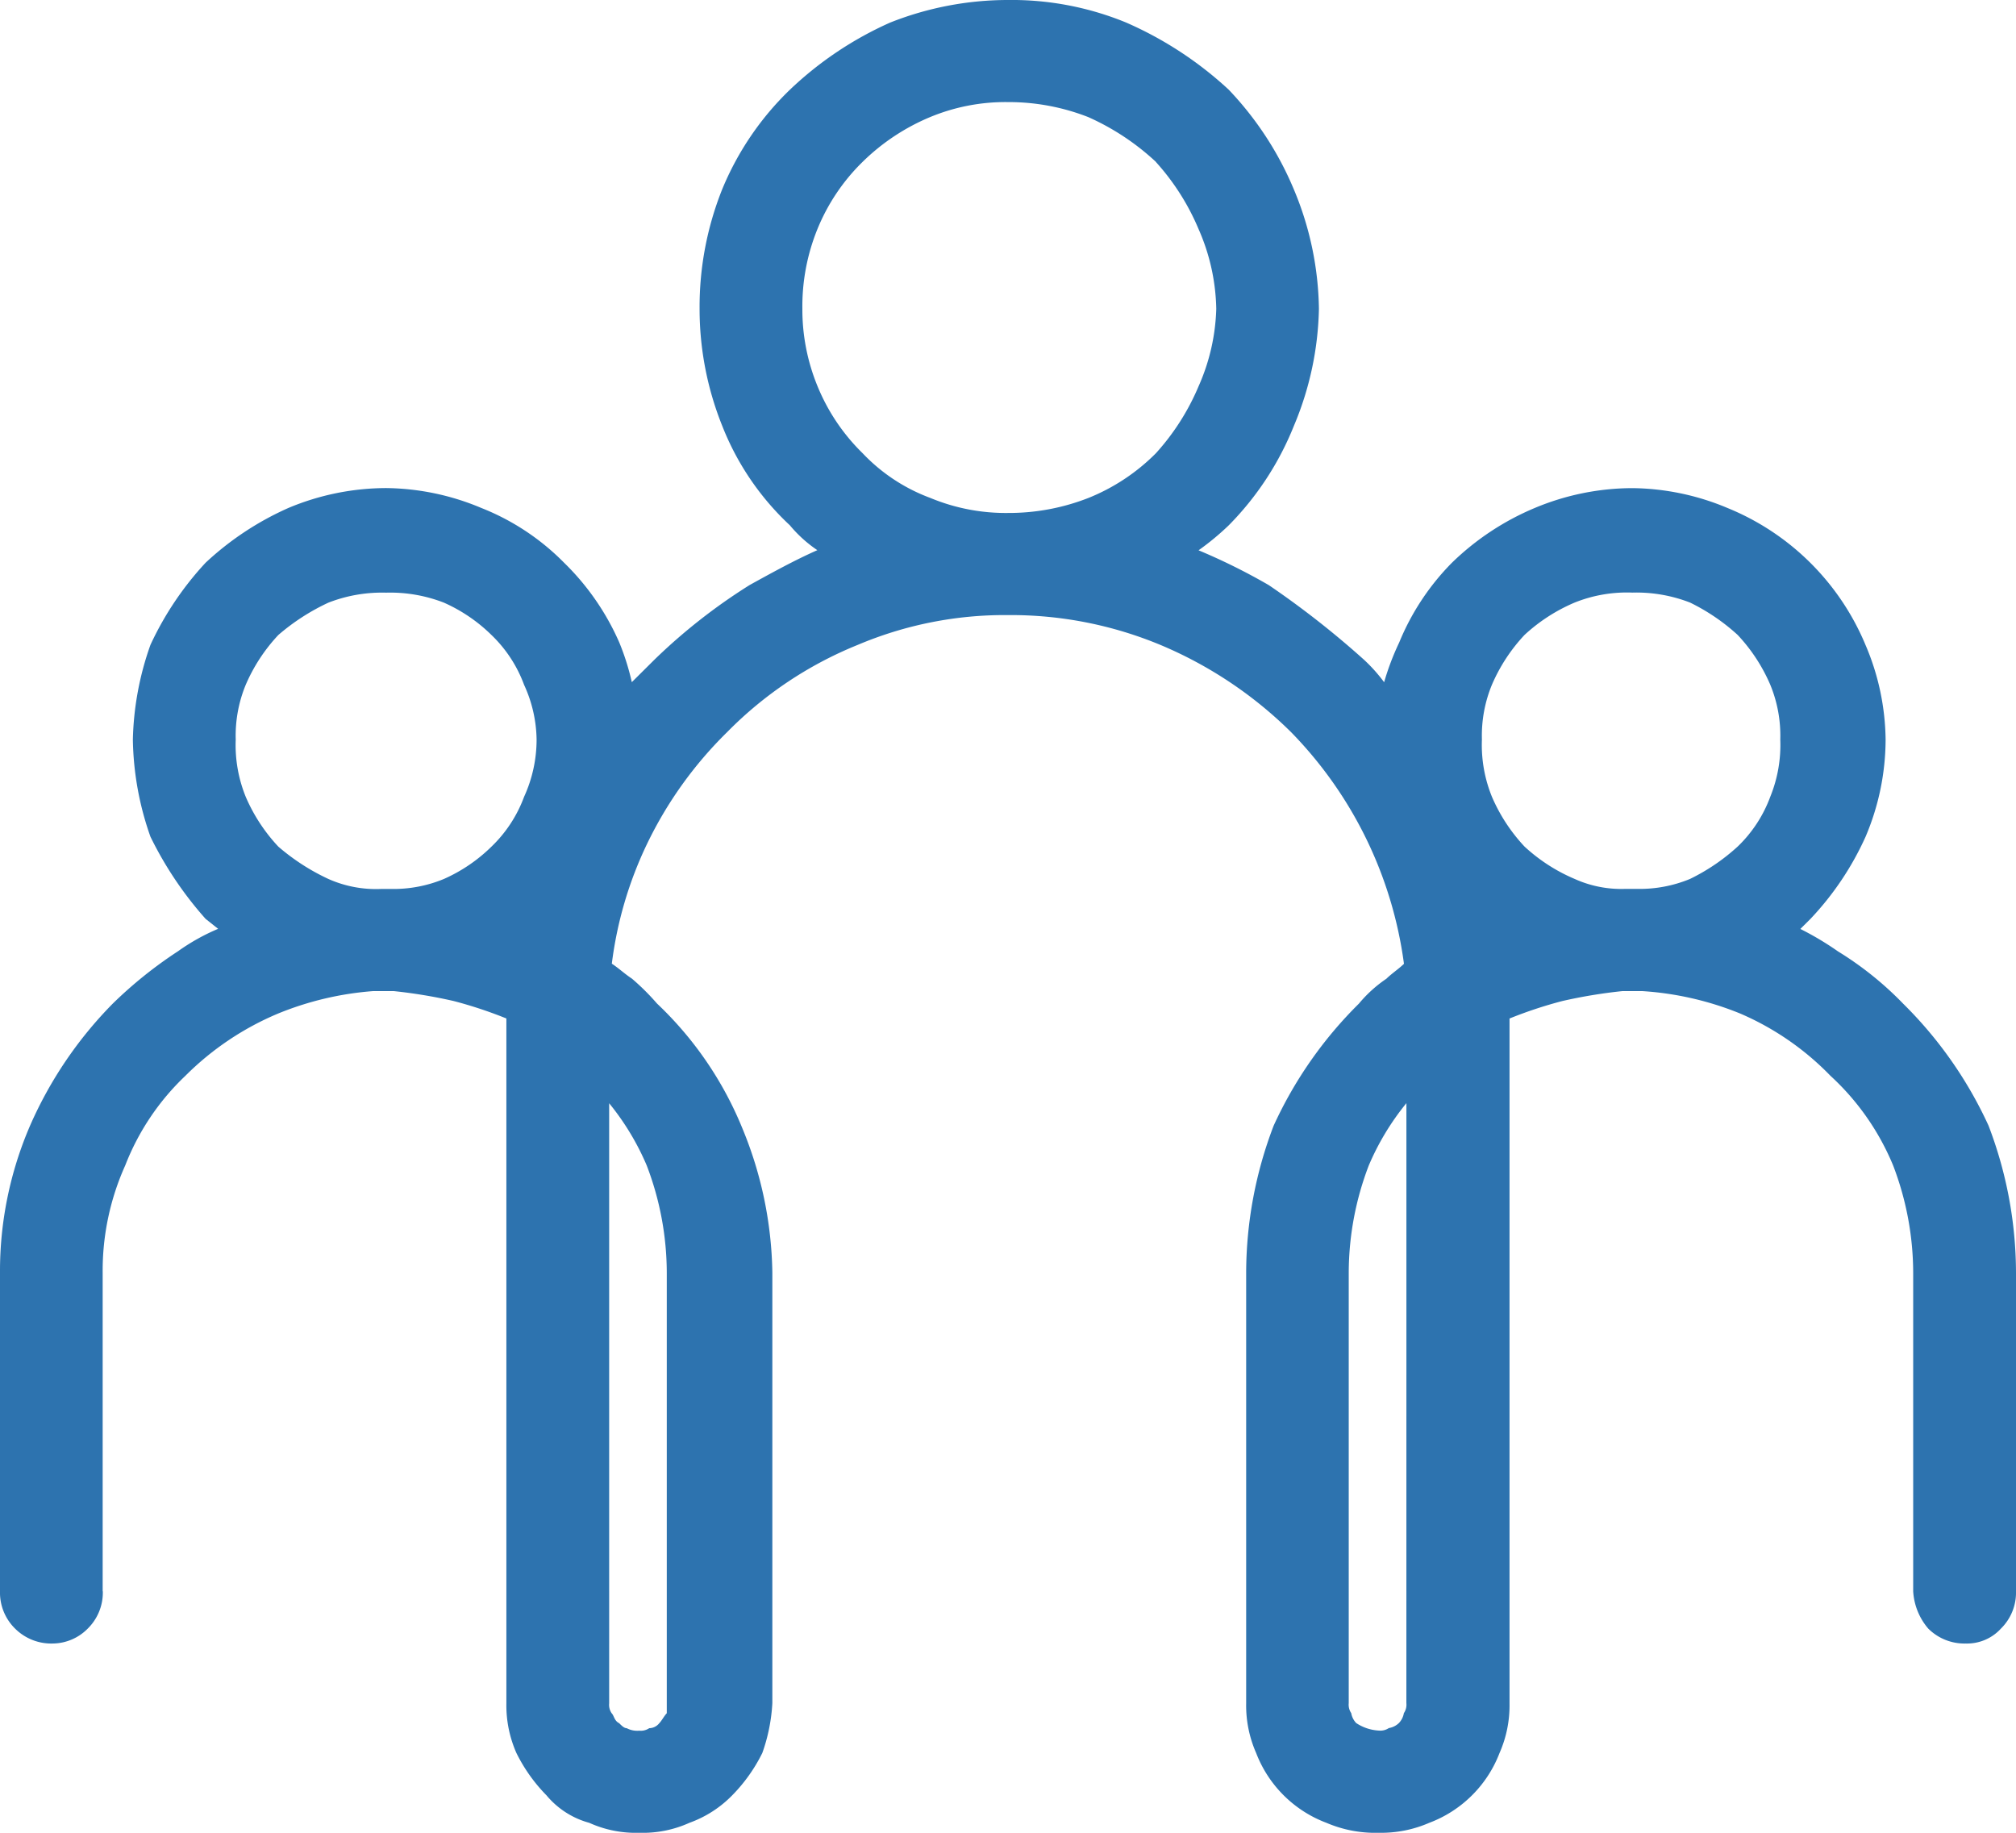 <svg xmlns="http://www.w3.org/2000/svg" width="66" height="60" viewBox="0 0 66 60"><path id="MUDE_x0020_SUA_x0020_VIDA" d="M3.366,52.092a1.653,1.653,0,0,1-.493,1.223,1.626,1.626,0,0,1-1.149.489,1.677,1.677,0,0,1-1.231-.489A1.653,1.653,0,0,1,0,52.092V41.658a12.011,12.011,0,0,1,.985-4.81,13.257,13.257,0,0,1,2.709-3.995,14.008,14.008,0,0,1,2.134-1.712,6.8,6.8,0,0,1,1.313-.734l-.41-.326a11.9,11.9,0,0,1-1.806-2.69,9.942,9.942,0,0,1-.575-3.179,9.861,9.861,0,0,1,.575-3.1,10.331,10.331,0,0,1,1.806-2.69A9.772,9.772,0,0,1,9.44,16.63a8.312,8.312,0,0,1,3.2-.652,8.22,8.22,0,0,1,3.119.652,7.845,7.845,0,0,1,2.709,1.793,8.277,8.277,0,0,1,1.806,2.609,7.973,7.973,0,0,1,.41,1.3l.739-.734a18.734,18.734,0,0,1,3.119-2.446c.739-.408,1.478-.815,2.216-1.141a4.292,4.292,0,0,1-.9-.815,8.884,8.884,0,0,1-2.216-3.261,10.263,10.263,0,0,1-.739-3.832A10.374,10.374,0,0,1,23.642,6.2a9.611,9.611,0,0,1,2.216-3.261,11.563,11.563,0,0,1,3.284-2.2A10.462,10.462,0,0,1,33,0a9.856,9.856,0,0,1,3.858.734,11.991,11.991,0,0,1,3.366,2.2A10.7,10.7,0,0,1,42.358,6.2a10.432,10.432,0,0,1,.821,3.913,10.356,10.356,0,0,1-.821,3.832A9.8,9.8,0,0,1,40.224,17.2a8.681,8.681,0,0,1-.985.815,20.061,20.061,0,0,1,2.3,1.141A29.3,29.3,0,0,1,44.657,21.6a5.286,5.286,0,0,1,.657.734,8.449,8.449,0,0,1,.493-1.3,8.049,8.049,0,0,1,1.724-2.609,8.7,8.7,0,0,1,2.709-1.793,8.312,8.312,0,0,1,3.2-.652,8.22,8.22,0,0,1,3.119.652,8.272,8.272,0,0,1,4.515,4.484,8.067,8.067,0,0,1,.657,3.1,8.157,8.157,0,0,1-.657,3.179,9.7,9.7,0,0,1-1.806,2.69l-.328.326a9.787,9.787,0,0,1,1.231.734,10.9,10.9,0,0,1,2.134,1.712A13.515,13.515,0,0,1,65.1,36.848a13.531,13.531,0,0,1,.9,4.81V52.092a1.653,1.653,0,0,1-.493,1.223,1.5,1.5,0,0,1-1.149.489,1.677,1.677,0,0,1-1.231-.489,2.054,2.054,0,0,1-.493-1.223V41.658a9.86,9.86,0,0,0-.657-3.505,8.268,8.268,0,0,0-2.052-2.935,9.125,9.125,0,0,0-2.955-2.038,10.205,10.205,0,0,0-3.2-.734h-.657a16.541,16.541,0,0,0-1.97.326,14.214,14.214,0,0,0-1.724.571V55.761a3.863,3.863,0,0,1-.328,1.63,3.953,3.953,0,0,1-2.3,2.283A3.936,3.936,0,0,1,45.149,60a4.062,4.062,0,0,1-1.724-.326,3.953,3.953,0,0,1-2.3-2.283,3.863,3.863,0,0,1-.328-1.63v-14.1a13.531,13.531,0,0,1,.9-4.81,13.515,13.515,0,0,1,2.791-3.995,4.292,4.292,0,0,1,.9-.815c.164-.163.41-.326.575-.489a13.372,13.372,0,0,0-3.694-7.582,13.5,13.5,0,0,0-4.269-2.853A12.75,12.75,0,0,0,33,20.136a12.349,12.349,0,0,0-4.925.978,12.64,12.64,0,0,0-4.269,2.853,13.059,13.059,0,0,0-2.627,3.668,12.689,12.689,0,0,0-1.149,3.913c.246.163.41.326.657.489a7.713,7.713,0,0,1,.821.815A11.68,11.68,0,0,1,24.3,36.929a12.807,12.807,0,0,1,.985,4.728v14.1a5.758,5.758,0,0,1-.328,1.63,5.356,5.356,0,0,1-.985,1.386,3.711,3.711,0,0,1-1.4.9A3.7,3.7,0,0,1,20.933,60a3.7,3.7,0,0,1-1.642-.326,2.767,2.767,0,0,1-1.4-.9,5.356,5.356,0,0,1-.985-1.386,3.863,3.863,0,0,1-.328-1.63V33.342a14.214,14.214,0,0,0-1.724-.571,16.542,16.542,0,0,0-1.97-.326h-.657a10.244,10.244,0,0,0-3.119.734,9.464,9.464,0,0,0-3.037,2.038A8.068,8.068,0,0,0,4.1,38.152a8.393,8.393,0,0,0-.739,3.505V52.092ZM37.843,5.3a8.051,8.051,0,0,0-2.216-1.467A7.154,7.154,0,0,0,33,3.342a6.434,6.434,0,0,0-2.545.489A6.991,6.991,0,0,0,28.239,5.3a6.512,6.512,0,0,0-1.478,2.2,6.718,6.718,0,0,0-.493,2.609,6.6,6.6,0,0,0,.493,2.527,6.512,6.512,0,0,0,1.478,2.2A5.851,5.851,0,0,0,30.455,16.3,6.434,6.434,0,0,0,33,16.793a7.154,7.154,0,0,0,2.627-.489,6.564,6.564,0,0,0,2.216-1.467,7.723,7.723,0,0,0,1.4-2.2,6.682,6.682,0,0,0,.575-2.527A6.749,6.749,0,0,0,39.239,7.5a7.723,7.723,0,0,0-1.4-2.2Zm-17.9,30.815V55.761a.487.487,0,0,0,.082.326c.082.082.082.245.246.326.082.082.164.163.246.163a.744.744,0,0,0,.41.082.5.5,0,0,0,.328-.082.427.427,0,0,0,.328-.163c.082-.082.164-.245.246-.326V41.658a9.86,9.86,0,0,0-.657-3.505,8.445,8.445,0,0,0-1.231-2.038Zm26.1,7.582V36.114a8.446,8.446,0,0,0-1.231,2.038,9.86,9.86,0,0,0-.657,3.505v14.1a.487.487,0,0,0,.082.326.616.616,0,0,0,.164.326,1.487,1.487,0,0,0,.739.245.5.5,0,0,0,.328-.082.624.624,0,0,0,.328-.163.616.616,0,0,0,.164-.326.487.487,0,0,0,.082-.326ZM16.09,20.788a5.26,5.26,0,0,0-1.56-1.06,4.846,4.846,0,0,0-1.888-.326,4.846,4.846,0,0,0-1.888.326,7.047,7.047,0,0,0-1.642,1.06,5.625,5.625,0,0,0-1.067,1.63,4.36,4.36,0,0,0-.328,1.793,4.5,4.5,0,0,0,.328,1.875,5.625,5.625,0,0,0,1.067,1.63,7.047,7.047,0,0,0,1.642,1.06,3.83,3.83,0,0,0,1.724.326h.328a4.313,4.313,0,0,0,1.724-.326,5.26,5.26,0,0,0,1.56-1.06,4.341,4.341,0,0,0,1.067-1.63,4.5,4.5,0,0,0,.41-1.875,4.417,4.417,0,0,0-.41-1.793,4.341,4.341,0,0,0-1.067-1.63ZM53.44,19.4a4.591,4.591,0,0,0-1.888.326,5.672,5.672,0,0,0-1.642,1.06,5.625,5.625,0,0,0-1.067,1.63,4.36,4.36,0,0,0-.328,1.793,4.5,4.5,0,0,0,.328,1.875,5.625,5.625,0,0,0,1.067,1.63,5.672,5.672,0,0,0,1.642,1.06,3.7,3.7,0,0,0,1.642.326h.41a4.313,4.313,0,0,0,1.724-.326,6.582,6.582,0,0,0,1.56-1.06,4.341,4.341,0,0,0,1.067-1.63,4.5,4.5,0,0,0,.328-1.875,4.36,4.36,0,0,0-.328-1.793,5.625,5.625,0,0,0-1.067-1.63,6.582,6.582,0,0,0-1.56-1.06A4.846,4.846,0,0,0,53.44,19.4Z" fill="#2d73af" fill-rule="evenodd"></path></svg>